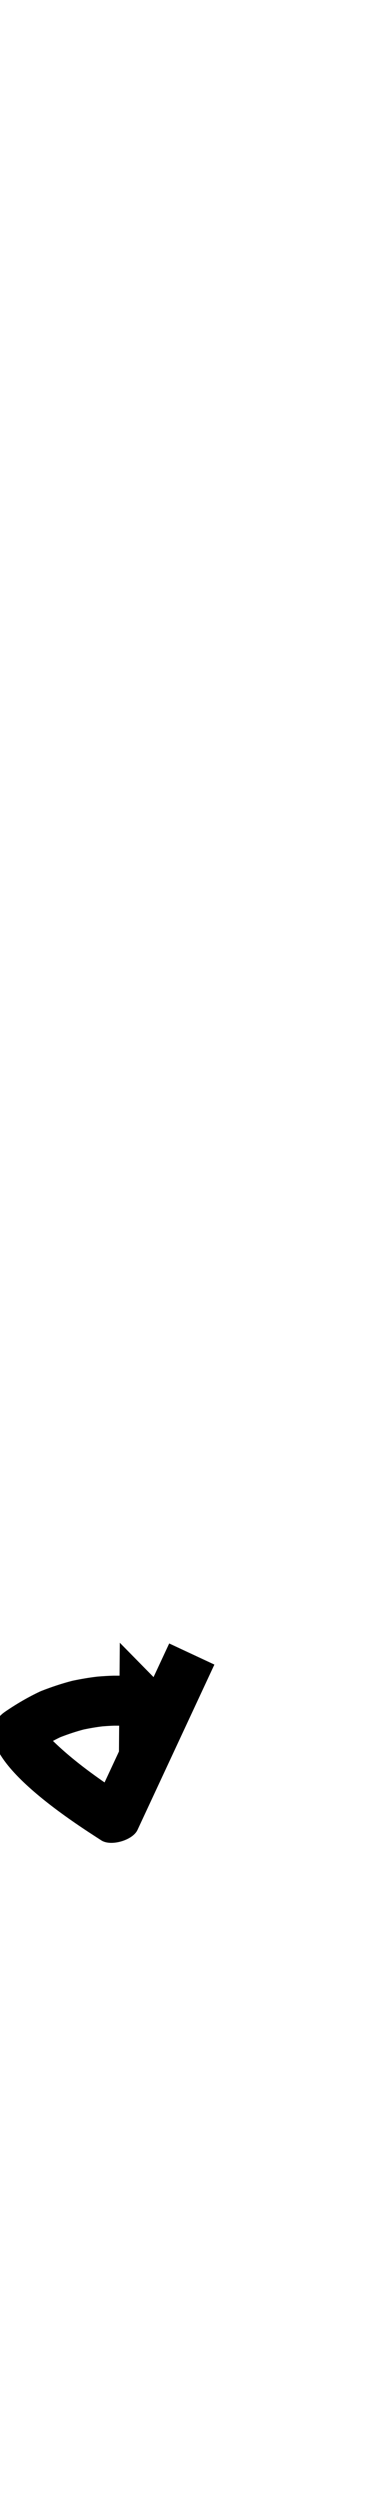 <?xml version="1.0" encoding="UTF-8"?>
<svg xmlns="http://www.w3.org/2000/svg" xmlns:inkscape="http://www.inkscape.org/namespaces/inkscape" xmlns:sodipodi="http://sodipodi.sourceforge.net/DTD/sodipodi-0.dtd" xmlns:svg="http://www.w3.org/2000/svg" version="1.1" viewBox="0 -350 150 1000">
    <sodipodi:namedview pagecolor="#ffffff" bordercolor="#666666" borderopacity="1.0" showgrid="true">
        <inkscape:grid id="grid№1" type="xygrid" dotted="false" enabled="true" visible="true" empspacing="10" />
        <sodipodi:guide id="baseline" position="0.00,350.00" orientation="0.00,1.00" />
    </sodipodi:namedview>
    <g id="glyph">
        <path d="M 85.987 315.848C 85.987 315.848 67.86 307.396 67.86 307.396C 67.691 307.758 67.523 308.12 67.354 308.482C 66.876 309.506 66.399 310.53 65.921 311.554C 65.18 313.145 64.438 314.736 63.696 316.327C 62.734 318.39 61.772 320.453 60.81 322.516C 59.671 324.958 58.533 327.399 57.394 329.841C 56.123 332.566 54.853 335.291 53.582 338.016C 52.223 340.93 50.864 343.844 49.506 346.758C 48.103 349.767 46.7 352.775 45.297 355.784C 43.894 358.792 42.491 361.8 41.088 364.809C 39.729 367.723 38.371 370.637 37.012 373.551C 36.044 375.627 40.629 375.207 44.976 373.957C 49.323 372.707 53.431 370.628 51.51 369.384C 40.092 361.991 27.679 353.362 18.335 343.429C 14.992 339.875 12.118 352.26 13.925 350.745C 13.931 350.74 13.739 350.886 13.547 351.032C 13.355 351.178 13.163 351.324 13.17 351.32C 16.769 348.843 20.548 346.611 24.5 344.745C 24.503 344.743 24.345 344.812 24.186 344.88C 24.027 344.949 23.868 345.017 23.871 345.016C 27.13 343.742 30.456 342.622 33.842 341.739C 33.844 341.739 33.72 341.768 33.597 341.797C 33.473 341.826 33.349 341.855 33.351 341.854C 35.946 341.316 38.563 340.858 41.195 340.545C 41.196 340.545 41.107 340.554 41.017 340.563C 40.927 340.572 40.837 340.581 40.838 340.581C 42.546 340.44 44.259 340.323 45.972 340.279C 45.972 340.279 45.922 340.28 45.871 340.281C 45.821 340.281 45.77 340.282 45.77 340.282C 46.444 340.278 47.117 340.279 47.791 340.284C 47.791 340.284 47.689 353.458 47.689 353.458C 47.689 353.458 71.042 330.463 71.042 330.463C 71.042 330.463 48.048 307.11 48.048 307.11C 48.048 307.11 47.946 320.284 47.946 320.284C 47.182 320.278 46.419 320.278 45.656 320.283C 45.655 320.283 45.605 320.283 45.555 320.284C 45.505 320.285 45.455 320.286 45.454 320.286C 43.365 320.34 41.276 320.477 39.192 320.649C 39.191 320.649 39.103 320.658 39.014 320.667C 38.925 320.676 38.836 320.685 38.835 320.685C 35.631 321.066 32.446 321.616 29.287 322.271C 29.285 322.272 29.163 322.3 29.042 322.329C 28.92 322.357 28.798 322.386 28.796 322.386C 24.65 323.467 20.577 324.829 16.588 326.389C 16.584 326.391 16.429 326.458 16.274 326.525C 16.118 326.592 15.963 326.659 15.959 326.66C 11.034 328.986 6.319 331.756 1.833 334.843C 1.826 334.847 1.64 334.989 1.454 335.13C 1.269 335.272 1.083 335.413 1.077 335.418C -16.533 350.18 30.825 379.817 40.64 386.172C 42.562 387.416 45.702 387.412 48.605 386.577C 51.507 385.743 54.17 384.079 55.138 382.004C 56.497 379.09 57.856 376.175 59.215 373.261C 60.617 370.253 62.02 367.244 63.423 364.236C 64.826 361.227 66.229 358.219 67.632 355.21C 68.991 352.296 70.349 349.382 71.708 346.468C 72.979 343.743 74.25 341.018 75.52 338.293C 76.659 335.852 77.797 333.41 78.936 330.969C 79.898 328.905 80.86 326.842 81.822 324.779C 82.564 323.188 83.306 321.597 84.048 320.006C 84.525 318.982 85.003 317.958 85.48 316.934C 85.649 316.572 85.818 316.21 85.987 315.848Z" />
    </g>
</svg>
